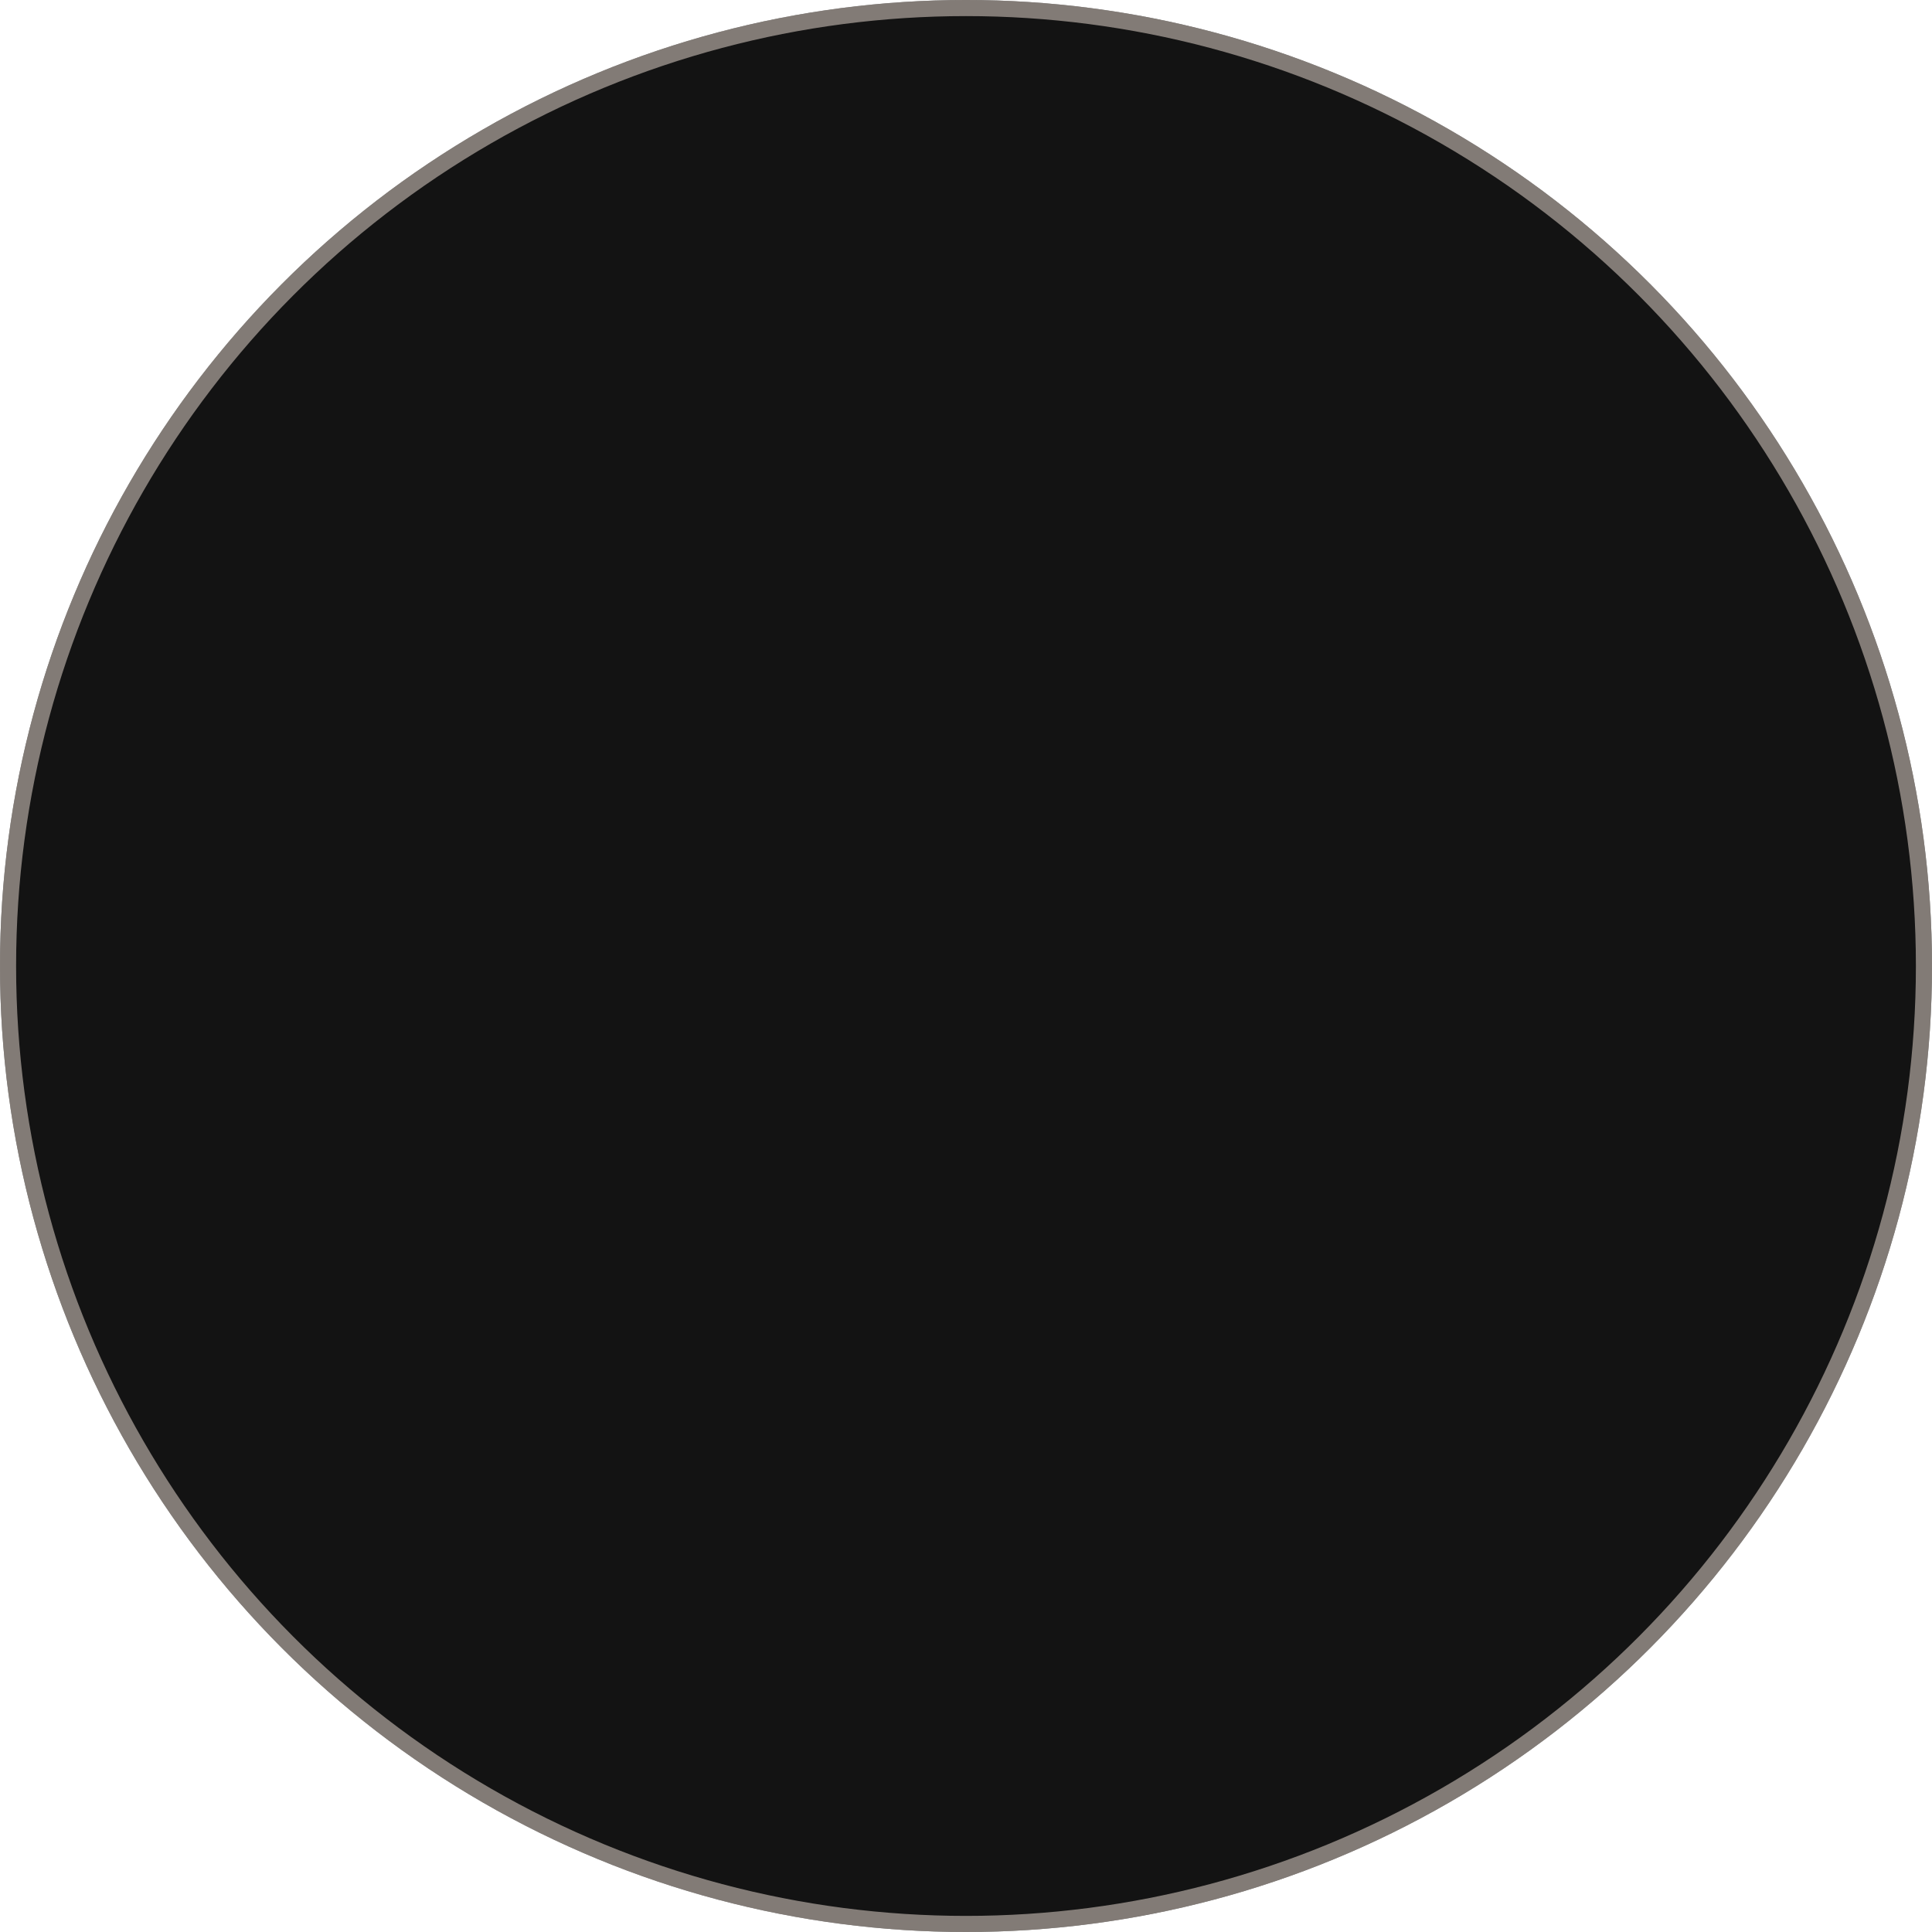 <?xml version="1.0" encoding="UTF-8"?> <svg xmlns="http://www.w3.org/2000/svg" width="60" height="60" viewBox="0 0 60 60" fill="none"><circle cx="30" cy="30" r="30" fill="#131313"></circle><circle cx="30" cy="30" r="29.75" stroke="#F2E5DA" stroke-opacity="0.5" stroke-width="0.5"></circle></svg> 